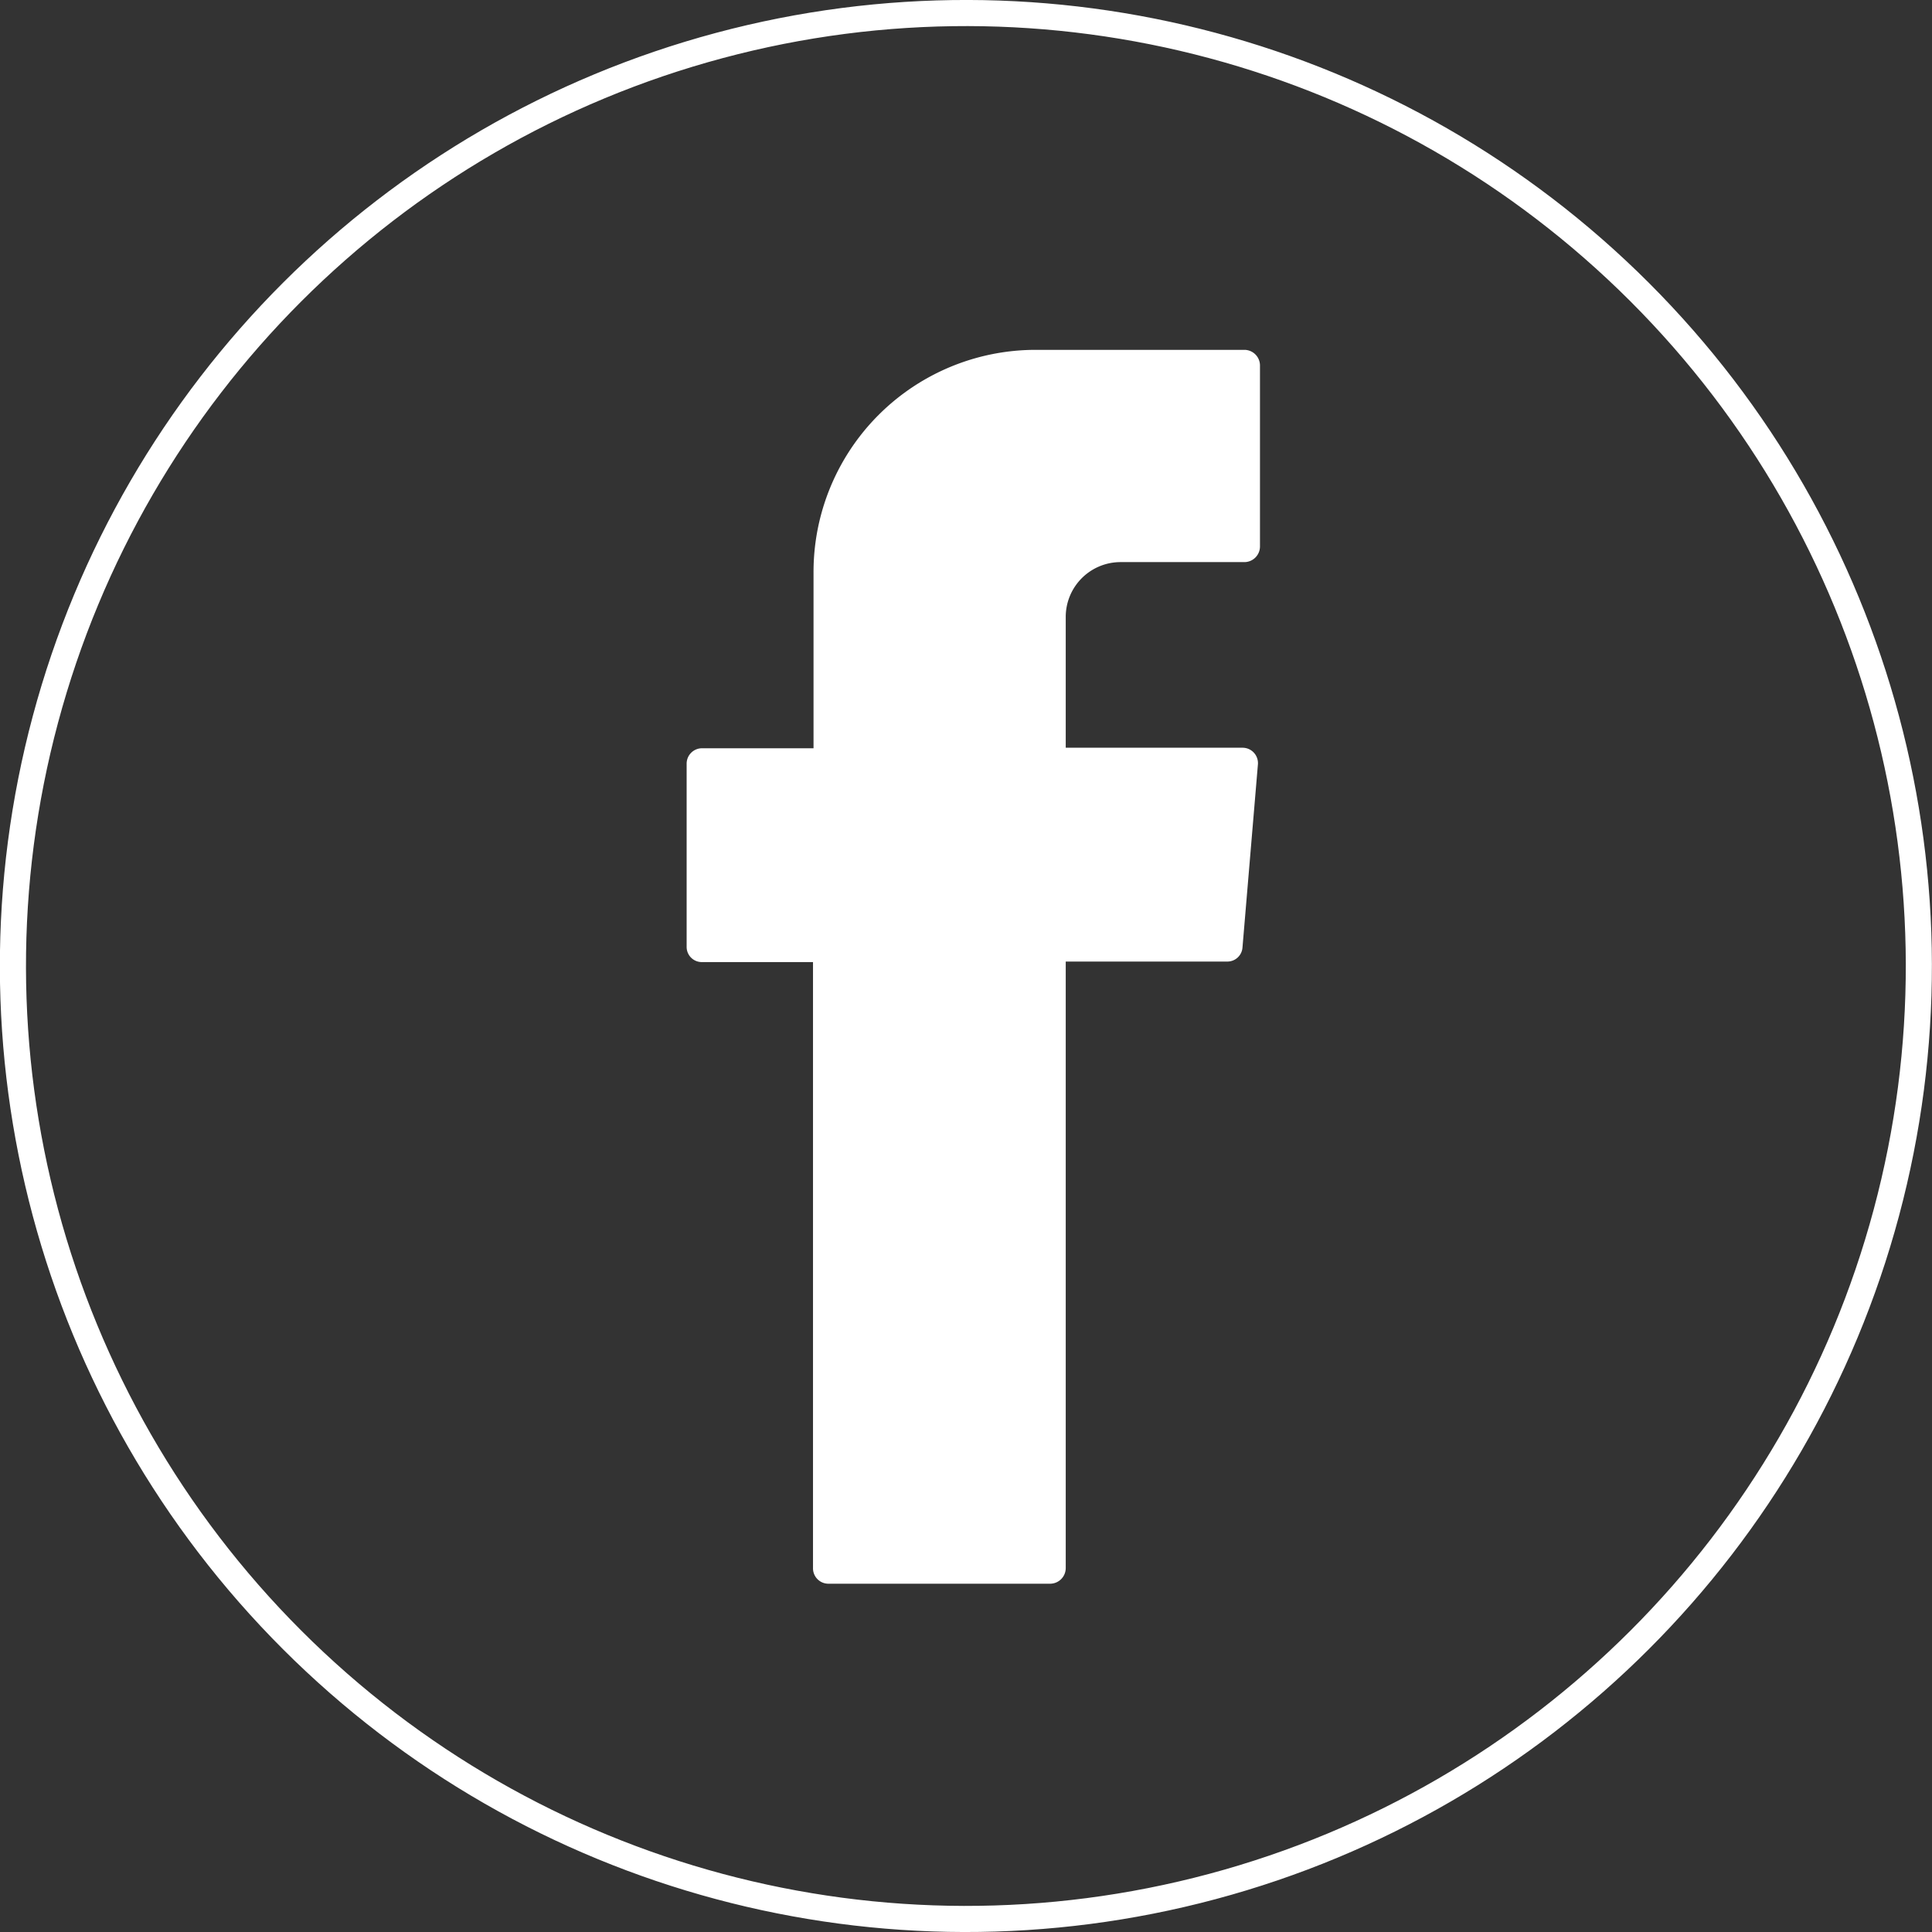 <svg xmlns="http://www.w3.org/2000/svg" viewBox="0 0 74 74"><rect x="0" y="0" width="74" height="74" fill="#333333" stroke="none"/><defs><style>.cls-1{fill:none;stroke:#fff;stroke-miterlimit:10;}.cls-2{fill:#fff;fill-rule:evenodd;}</style></defs><title>ico-facebook</title><g id="Camada_2" data-name="Camada 2"><g id="Camada_1-2" data-name="Camada 1"><circle class="cls-1" cx="37" cy="37" r="36.5" transform="translate(-15.33 37) rotate(-45)"/><path class="cls-2" d="M31.14,37.21V60.06a.59.59,0,0,0,.59.6h8.49a.6.6,0,0,0,.6-.6V36.83H47a.58.58,0,0,0,.59-.54l.59-7a.59.59,0,0,0-.59-.65H40.82v-5a2.1,2.1,0,0,1,2.1-2.11h4.75a.6.6,0,0,0,.59-.6V14a.6.6,0,0,0-.59-.6h-8a8.51,8.51,0,0,0-8.51,8.52v6.74H26.89a.59.59,0,0,0-.59.6v7a.58.58,0,0,0,.59.59h4.25Z"/></g></g></svg>